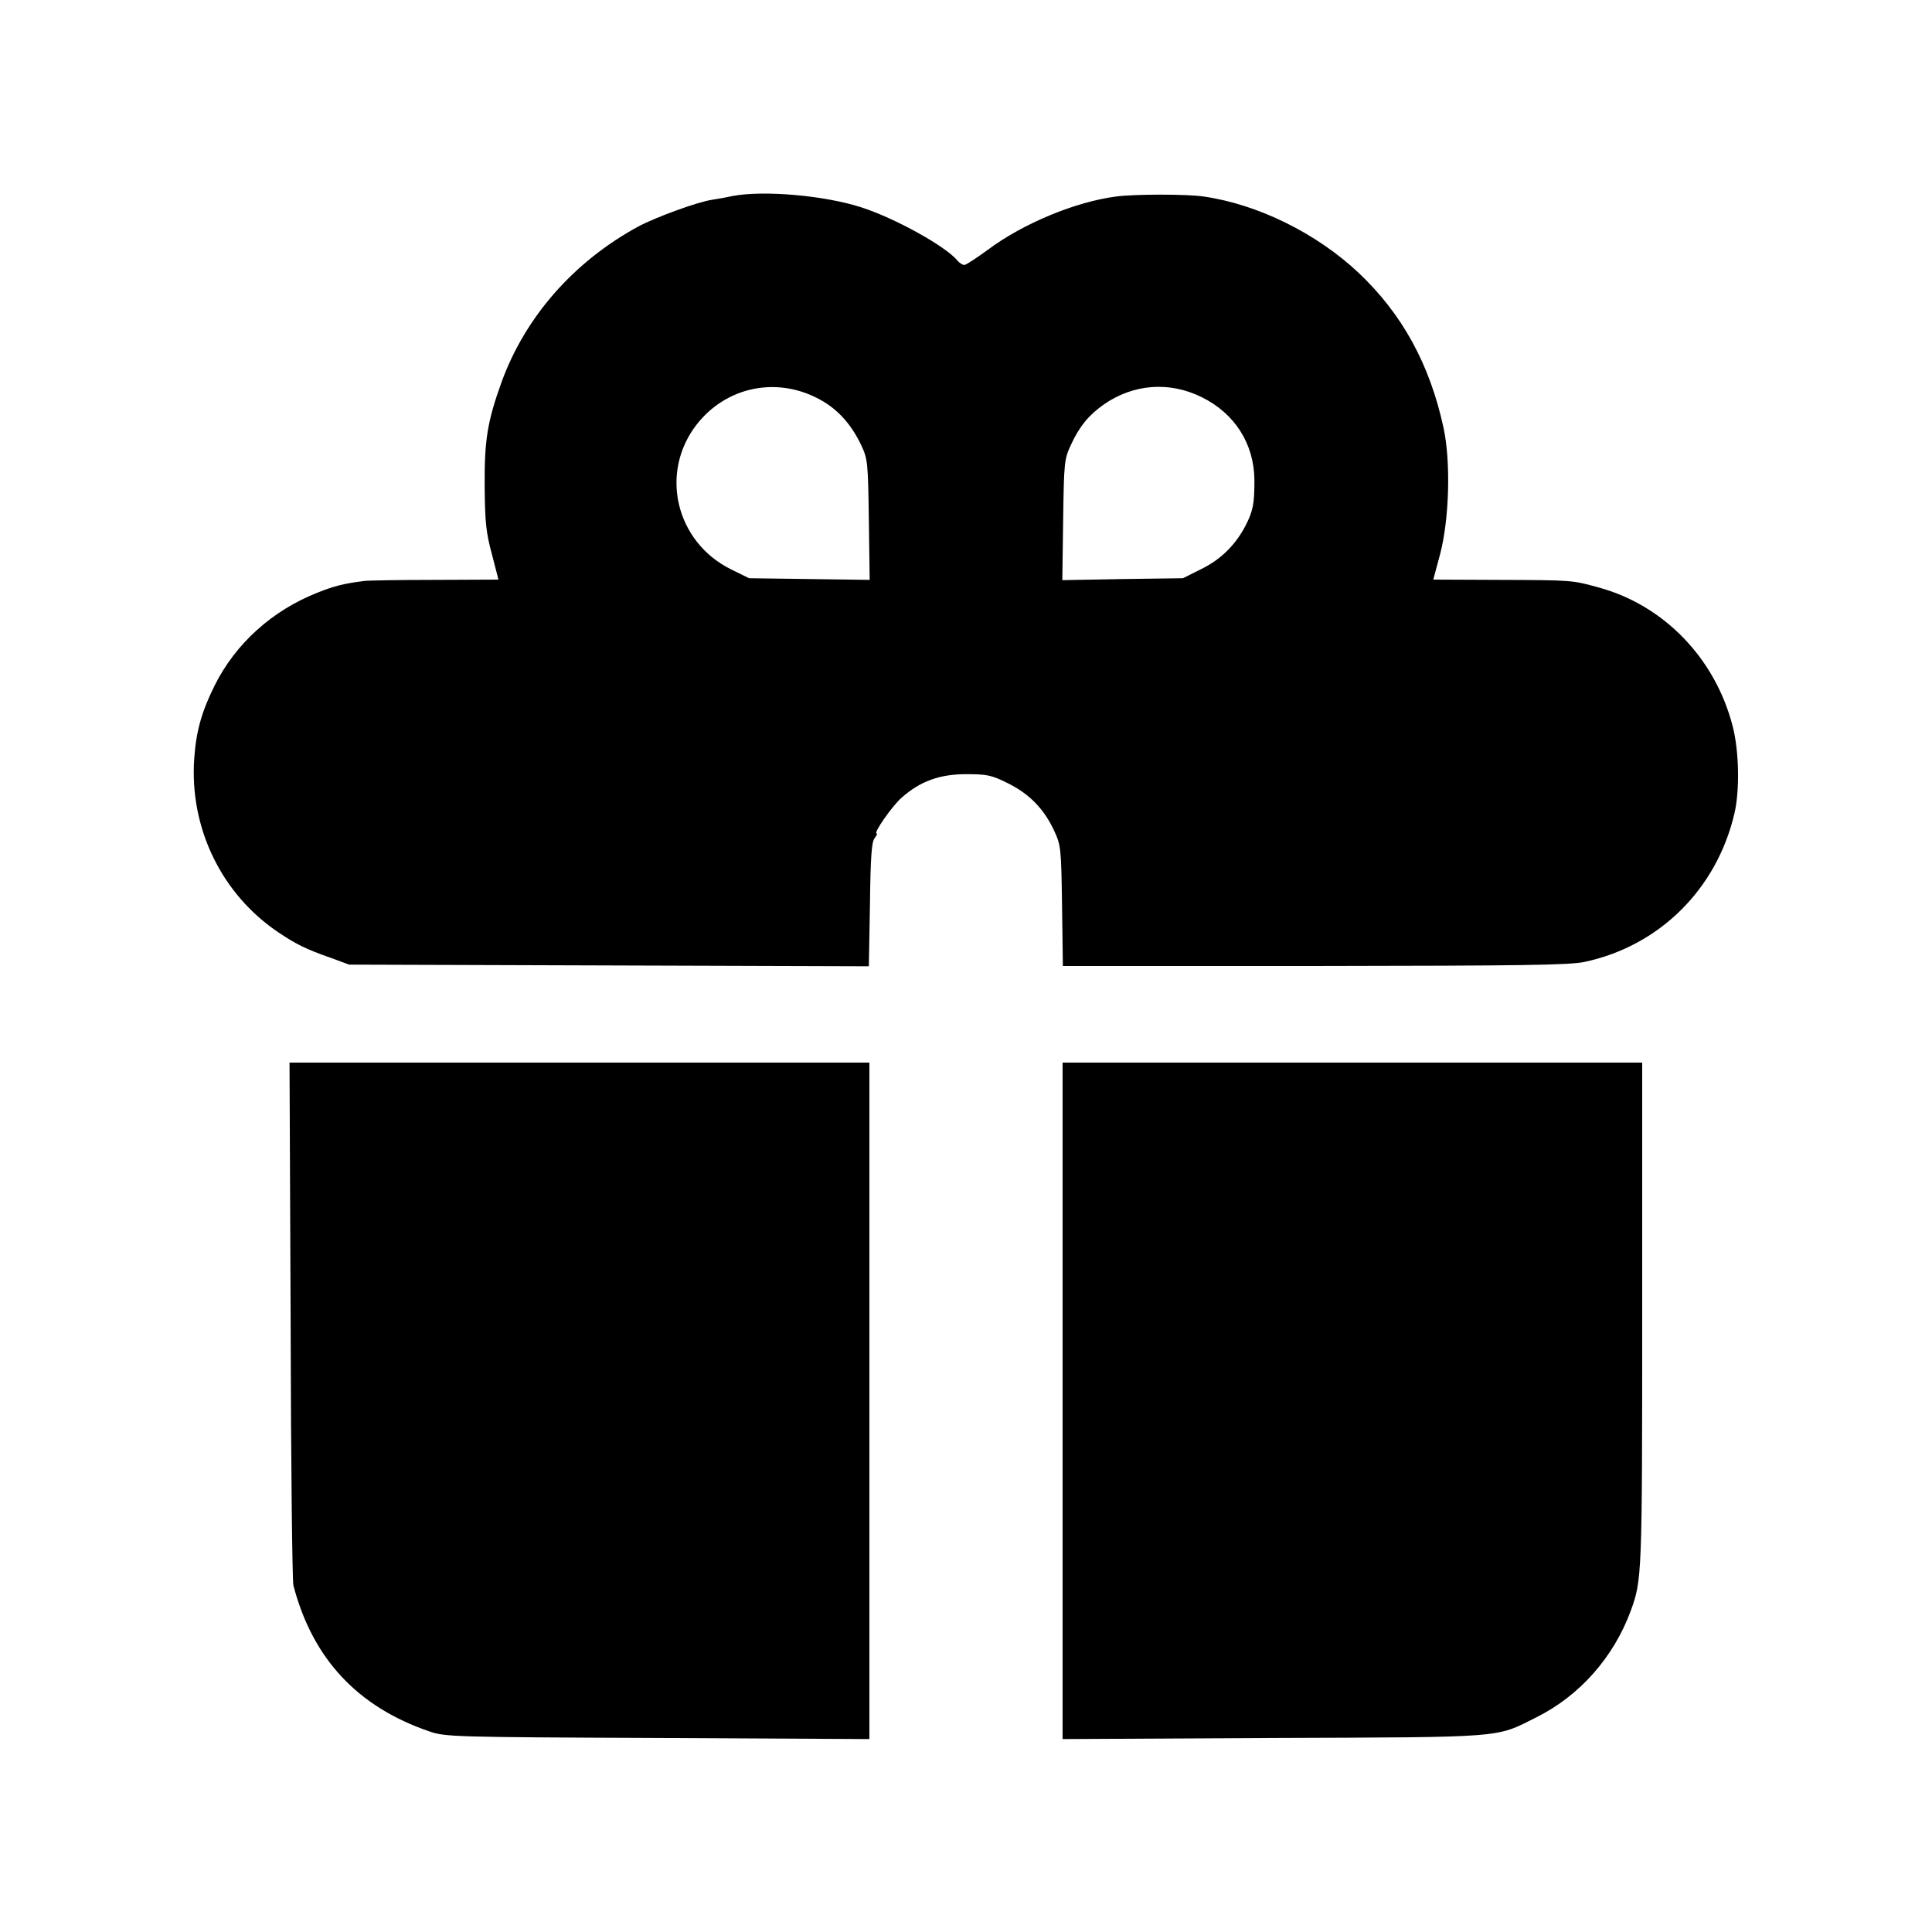 <?xml version="1.0" standalone="no"?>
<!DOCTYPE svg PUBLIC "-//W3C//DTD SVG 20010904//EN"
 "http://www.w3.org/TR/2001/REC-SVG-20010904/DTD/svg10.dtd">
<svg version="1.0" xmlns="http://www.w3.org/2000/svg"
 width="700pt" height="700pt" viewBox="0 0 700 700"
 preserveAspectRatio="xMidYMid meet">
<g transform="translate(0,700) scale(0.1,-0.1)"
fill="#000000" stroke="none">
<path d="M2655 6290 c-22 -5 -56 -11 -76 -14 -53 -8 -203 -63 -267 -97 -233
-127 -409 -327 -495 -564 -51 -142 -62 -209 -61 -375 1 -130 5 -170 26 -247
l24 -93 -230 -1 c-127 0 -243 -2 -257 -4 -77 -10 -107 -18 -168 -42 -165 -65
-298 -185 -374 -338 -46 -93 -66 -163 -73 -260 -19 -253 98 -495 306 -634 63
-42 98 -60 190 -92 l65 -24 942 -3 941 -3 4 224 c2 171 6 228 17 240 7 10 11
17 7 17 -13 0 57 101 92 131 66 58 136 84 232 84 76 0 92 -3 152 -33 77 -38
130 -92 167 -171 25 -54 26 -63 29 -274 l3 -217 912 0 c754 1 924 3 979 15
271 58 478 264 542 537 20 84 17 227 -6 316 -63 246 -248 438 -484 503 -98 27
-94 27 -365 28 l-236 1 25 93 c33 126 39 334 12 458 -50 230 -150 412 -308
561 -152 143 -365 248 -561 276 -59 9 -251 9 -317 0 -147 -19 -336 -97 -465
-193 -41 -30 -79 -55 -85 -55 -6 0 -18 7 -25 16 -43 52 -227 154 -349 193
-133 43 -352 62 -465 41z m301 -730 c72 -35 124 -90 163 -170 25 -53 26 -62
29 -273 l3 -218 -218 3 -219 3 -65 32 c-201 99 -261 351 -124 526 104 132 279
172 431 97z m1398 1 c120 -59 190 -169 191 -301 0 -86 -5 -112 -33 -166 -36
-69 -90 -122 -160 -156 l-66 -33 -219 -3 -218 -4 3 219 c3 210 4 220 29 273
31 67 65 107 119 145 107 74 237 84 354 26z"/>
<path d="M1053 2218 c1 -513 6 -946 10 -962 69 -265 232 -440 492 -529 58 -20
83 -21 828 -24 l767 -4 0 1226 0 1225 -1050 0 -1051 0 4 -932z"/>
<path d="M3850 1925 l0 -1226 763 4 c848 3 804 0 952 74 159 79 282 219 344
388 40 111 41 125 41 1073 l0 912 -1050 0 -1050 0 0 -1225z"/>
</g>
</svg>
